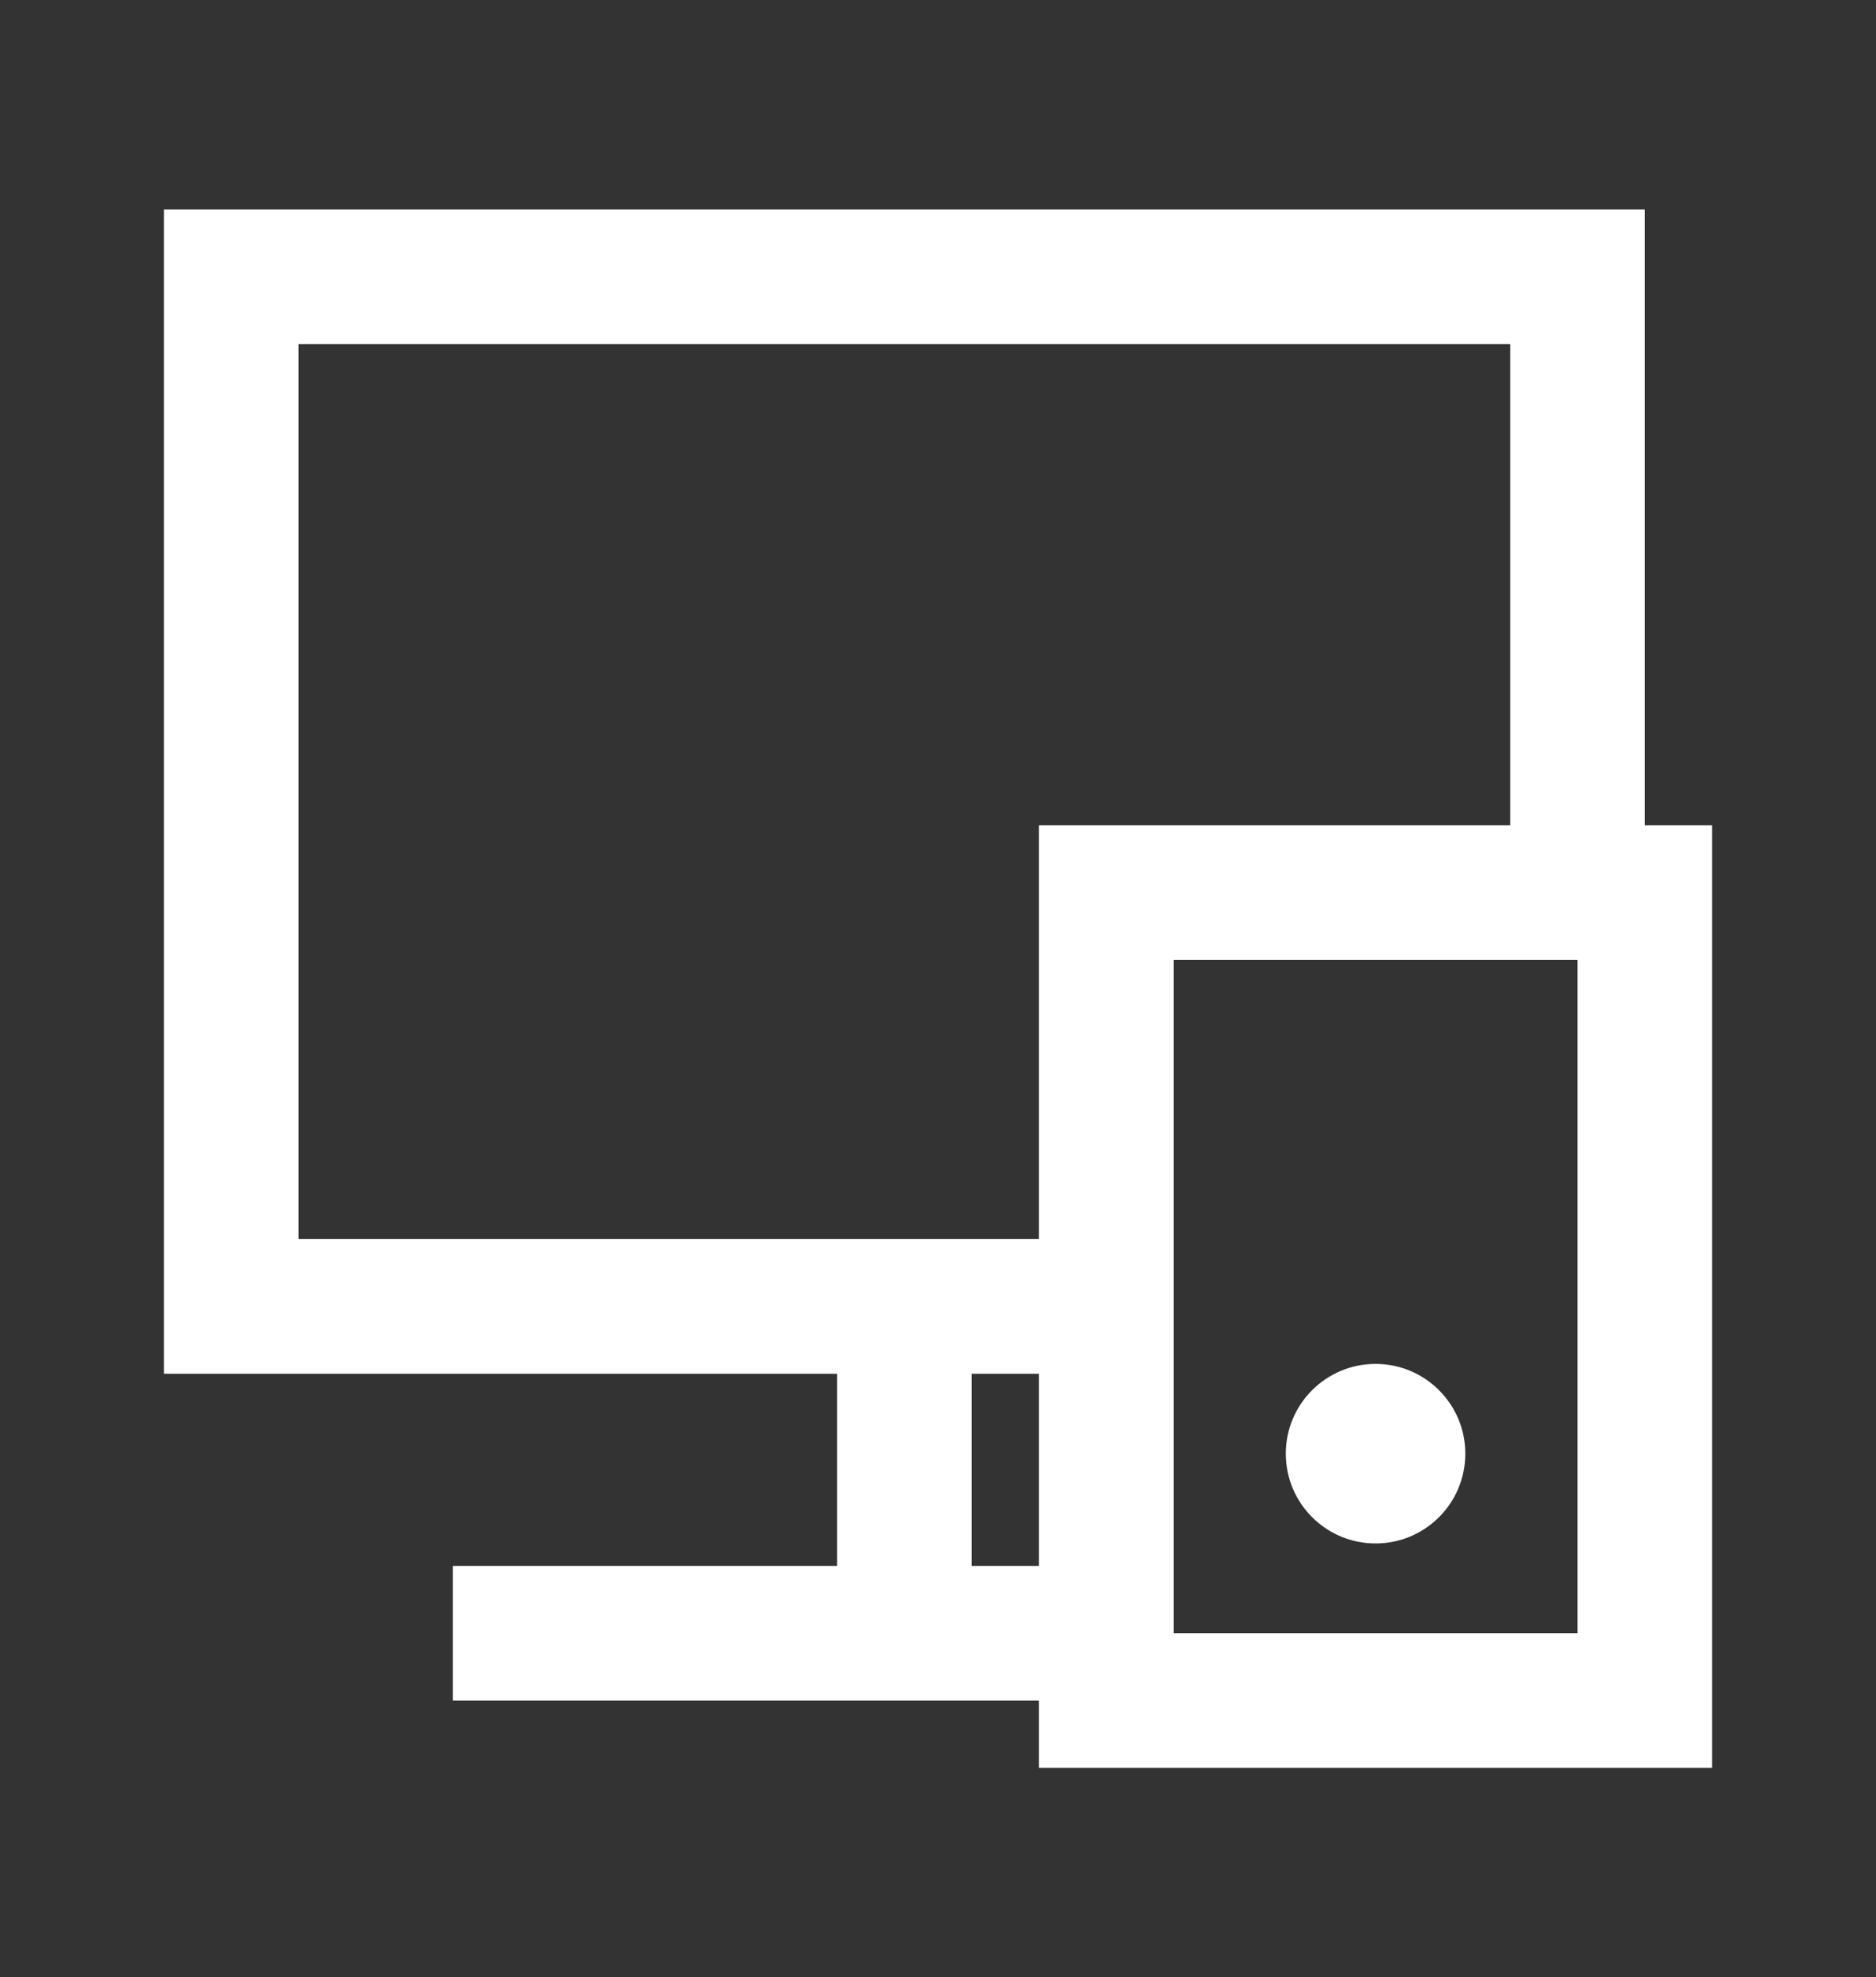 <?xml version="1.0" encoding="utf-8"?>
<!-- Generator: Adobe Illustrator 16.0.0, SVG Export Plug-In . SVG Version: 6.00 Build 0)  -->
<!DOCTYPE svg PUBLIC "-//W3C//DTD SVG 1.1//EN" "http://www.w3.org/Graphics/SVG/1.1/DTD/svg11.dtd">
<svg version="1.1" id="레이어_1" xmlns="http://www.w3.org/2000/svg" xmlns:xlink="http://www.w3.org/1999/xlink" x="0px"
	 y="0px" width="83.607px" height="88.101px" viewBox="0 0 83.607 88.101" enable-background="new 0 0 83.607 88.101"
	 xml:space="preserve">
<rect x="0" y="0" width="83.607" height="88.101" fill="#333333" stroke="none"/>
<g display="none">
	<path display="inline" fill="none" stroke="#FFFFFF" stroke-width="6" stroke-miterlimit="10" d="M41.46,10.908
		c18.411,0,33.39,14.979,33.39,33.39"/>
	<path display="inline" fill="none" stroke="#FFFFFF" stroke-width="6" stroke-miterlimit="10" d="M41.459,21.622
		c12.504,0,22.678,10.173,22.678,22.676"/>
	<path display="inline" fill="none" stroke="#FFFFFF" stroke-width="6" stroke-miterlimit="10" d="M41.459,33.556
		c5.924,0,10.744,4.819,10.744,10.743"/>
	<g display="inline">
		<g>
			<path fill="none" stroke="#FFFFFF" stroke-width="6" stroke-miterlimit="10" d="M18.569,19.293l-3.252,3.296
				c-8.772,8.844-8.743,23.114,0.065,31.922l16.058,16.058c4.416,4.417,10.205,6.625,15.993,6.625
				c5.788,0,11.577-2.208,15.993-6.625l3.21-3.209L53.512,54.234l-4.665,4.665c-1.104,1.104-2.552,1.656-3.998,1.656
				c-1.447,0-2.895-0.552-3.999-1.656L28.376,46.426c-2.952-2.952-2.952-7.739,0-10.692l3.317-3.316L18.569,19.293L18.569,19.293z"
				/>
		</g>
	</g>
</g>
<g display="none">
	<g display="inline">
		<path fill="none" stroke="#FFFFFF" stroke-width="6" stroke-miterlimit="10" d="M34.419,26.571
			c-14.067,0-25.471,10.958-25.471,24.474c0,4.723,1.394,9.131,3.807,12.87l-2.21,12.288L23.7,73.246
			c3.259,1.456,6.889,2.273,10.719,2.273c14.067,0,25.471-10.958,25.471-24.474C59.89,37.528,48.486,26.571,34.419,26.571
			L34.419,26.571z"/>
	</g>
	<g display="inline">
		<path fill="none" stroke="#FFFFFF" stroke-width="6" stroke-miterlimit="10" d="M60.154,57.793L73.089,60.7l-1.76-12.746
			c0,0,3.331-7.624,3.331-11.991c0-13.291-11.213-24.064-25.045-24.064l0,0c-10.768,0-19.948,6.529-23.487,15.691"/>
	</g>
</g>
<g display="none">
	
		<line display="inline" fill="none" stroke="#FFFFFF" stroke-width="6" stroke-miterlimit="10" x1="11.804" y1="29.051" x2="23.804" y2="29.051"/>
	
		<line display="inline" fill="none" stroke="#FFFFFF" stroke-width="6" stroke-miterlimit="10" x1="11.804" y1="44.051" x2="23.804" y2="44.051"/>
	
		<line display="inline" fill="none" stroke="#FFFFFF" stroke-width="6" stroke-miterlimit="10" x1="11.804" y1="59.051" x2="23.804" y2="59.051"/>
	
		<rect x="17.804" y="14.051" display="inline" fill="none" stroke="#FFFFFF" stroke-width="6" stroke-miterlimit="10" width="54" height="60"/>
	
		<line display="inline" fill="none" stroke="#FFFFFF" stroke-width="6" stroke-miterlimit="10" x1="31.804" y1="74.051" x2="31.804" y2="14.051"/>
</g>
<g>
	<polyline fill="none" stroke="#FFFFFF" stroke-width="6" stroke-miterlimit="10" points="49.098,58.21 10.304,58.21 10.304,12.331 
		70.304,12.331 70.304,38.383 	"/>
	<line fill="none" stroke="#FFFFFF" stroke-width="6" stroke-miterlimit="10" x1="40.304" y1="58.194" x2="40.304" y2="73.089"/>
	<line fill="none" stroke="#FFFFFF" stroke-width="6" stroke-miterlimit="10" x1="20.185" y1="72.771" x2="49.433" y2="72.771"/>
	<rect x="49.304" y="39.771" fill="none" stroke="#FFFFFF" stroke-width="6" stroke-miterlimit="10" width="24" height="36"/>
	<circle fill="#FFFFFF" cx="61.304" cy="64.771" r="4"/>
</g>
</svg>
